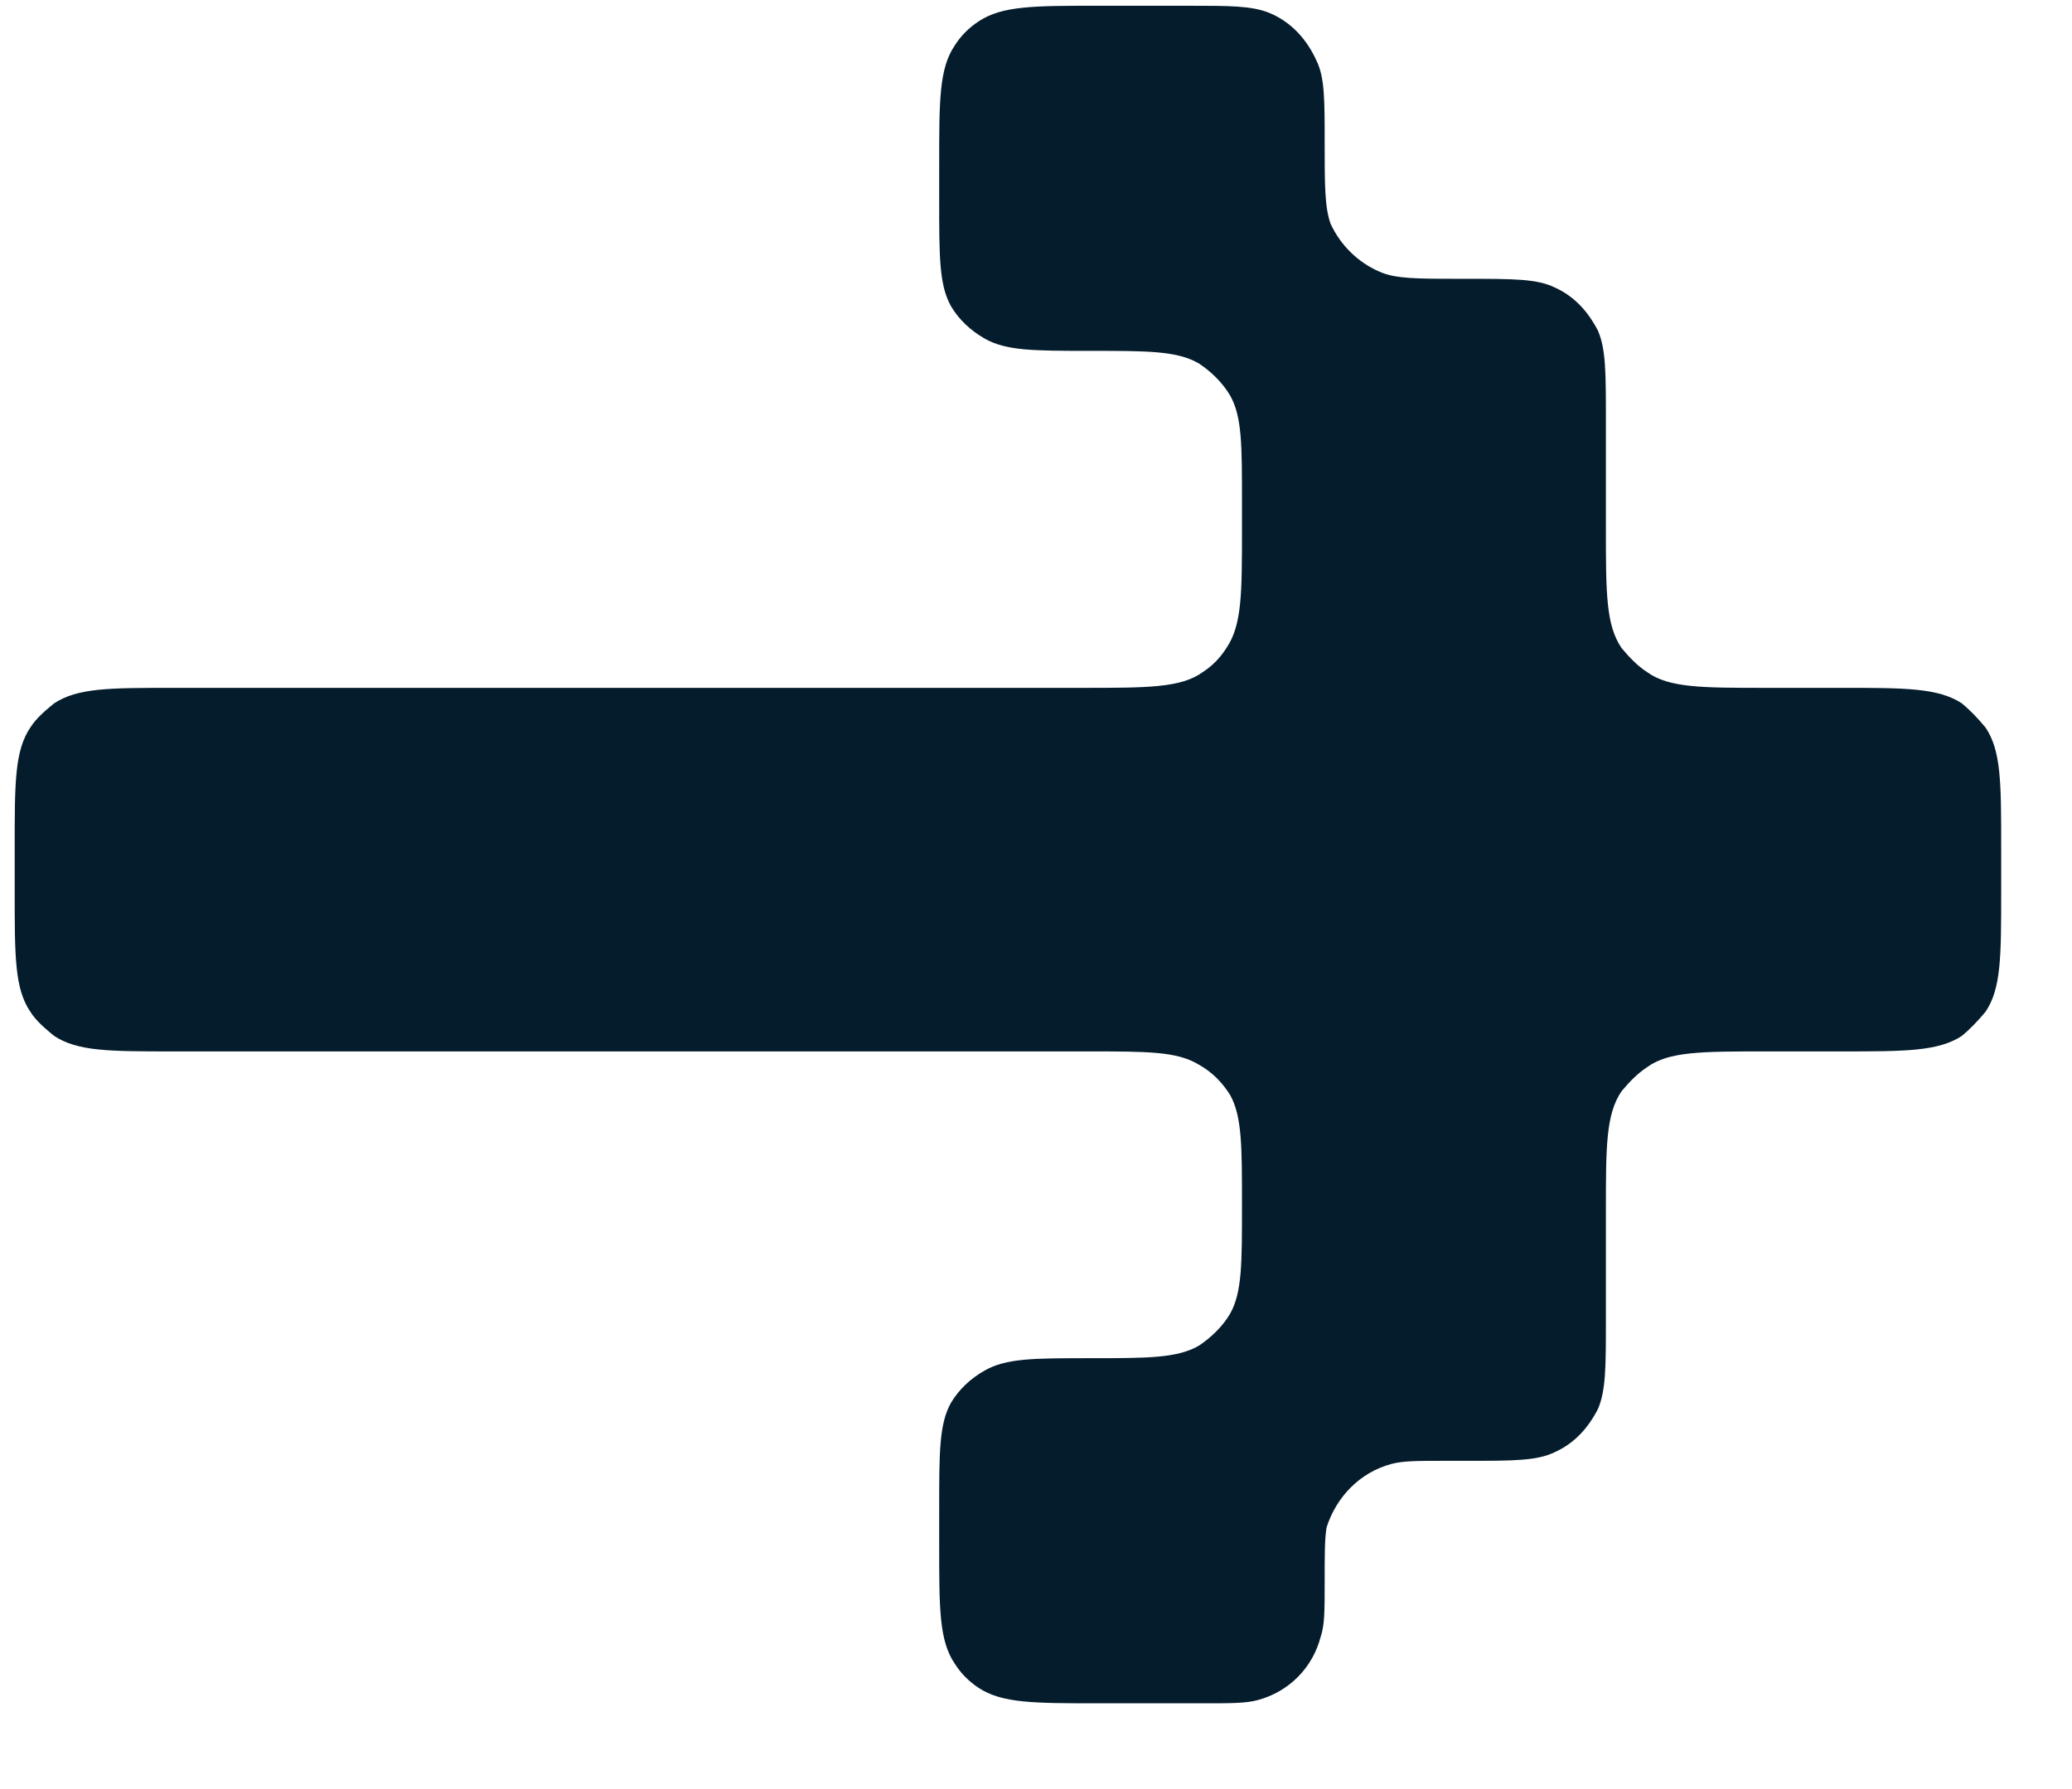 <svg xmlns="http://www.w3.org/2000/svg" fill="none" viewBox="0 0 22 19" height="19" width="22">
<path fill="#041C2C" d="M13.187 5.613C13.187 6.296 13.188 6.639 13.021 6.883C12.958 6.983 12.874 7.071 12.77 7.138C12.54 7.305 12.185 7.305 11.496 7.305H1.848C1.159 7.305 0.825 7.305 0.574 7.47C0.491 7.539 0.386 7.624 0.323 7.725C0.156 7.971 0.156 8.311 0.156 8.996V9.475C0.156 10.159 0.156 10.502 0.323 10.746C0.386 10.847 0.491 10.932 0.574 11.001C0.825 11.166 1.159 11.166 1.848 11.166H11.558C12.185 11.166 12.498 11.166 12.728 11.306C12.874 11.387 12.979 11.498 13.062 11.63C13.188 11.86 13.187 12.175 13.187 12.806C13.187 13.417 13.188 13.724 13.062 13.95C12.979 14.092 12.853 14.209 12.728 14.292C12.498 14.424 12.185 14.424 11.579 14.424C10.973 14.424 10.682 14.424 10.452 14.557C10.306 14.639 10.18 14.758 10.097 14.898C9.971 15.123 9.972 15.428 9.972 16.036V16.397C9.972 17.082 9.971 17.425 10.138 17.669C10.201 17.769 10.285 17.855 10.389 17.924C10.64 18.089 10.974 18.089 11.663 18.089H12.77C13.083 18.089 13.229 18.089 13.354 18.055C13.688 17.966 13.939 17.709 14.023 17.381C14.065 17.258 14.065 17.105 14.065 16.802C14.065 16.498 14.065 16.347 14.085 16.222C14.19 15.894 14.44 15.637 14.774 15.547C14.9 15.514 15.046 15.514 15.338 15.514H15.568C16.069 15.514 16.32 15.514 16.508 15.422C16.717 15.328 16.863 15.165 16.967 14.963C17.051 14.766 17.051 14.516 17.051 14.014V12.86C17.051 12.175 17.051 11.832 17.218 11.588C17.302 11.488 17.385 11.402 17.489 11.333C17.719 11.166 18.074 11.166 18.742 11.166H19.557C20.225 11.166 20.58 11.166 20.831 11.001C20.914 10.932 20.997 10.847 21.081 10.746C21.248 10.502 21.248 10.159 21.248 9.475V8.996C21.248 8.311 21.248 7.971 21.081 7.725C20.997 7.624 20.914 7.539 20.831 7.47C20.58 7.305 20.225 7.305 19.557 7.305H18.742C18.074 7.305 17.719 7.305 17.489 7.138C17.385 7.071 17.302 6.983 17.218 6.883C17.051 6.639 17.051 6.296 17.051 5.613V4.461C17.051 3.959 17.051 3.707 16.967 3.513C16.863 3.31 16.717 3.147 16.508 3.053C16.32 2.961 16.069 2.961 15.568 2.961H15.505C15.046 2.961 14.816 2.961 14.649 2.886C14.42 2.788 14.232 2.604 14.127 2.374C14.065 2.195 14.065 1.967 14.065 1.512C14.065 1.057 14.065 0.827 13.981 0.65C13.877 0.418 13.71 0.234 13.48 0.138C13.292 0.061 13.062 0.061 12.602 0.061H11.663C10.974 0.061 10.64 0.061 10.389 0.228C10.285 0.297 10.201 0.382 10.138 0.482C9.971 0.727 9.972 1.069 9.972 1.752V2.115C9.972 2.723 9.971 3.026 10.097 3.251C10.18 3.393 10.306 3.51 10.452 3.594C10.682 3.726 10.973 3.726 11.579 3.726C12.185 3.726 12.498 3.726 12.728 3.859C12.853 3.941 12.979 4.06 13.062 4.202C13.188 4.425 13.187 4.73 13.187 5.338V5.613Z" clip-rule="evenodd" fill-rule="evenodd"></path>
</svg>
